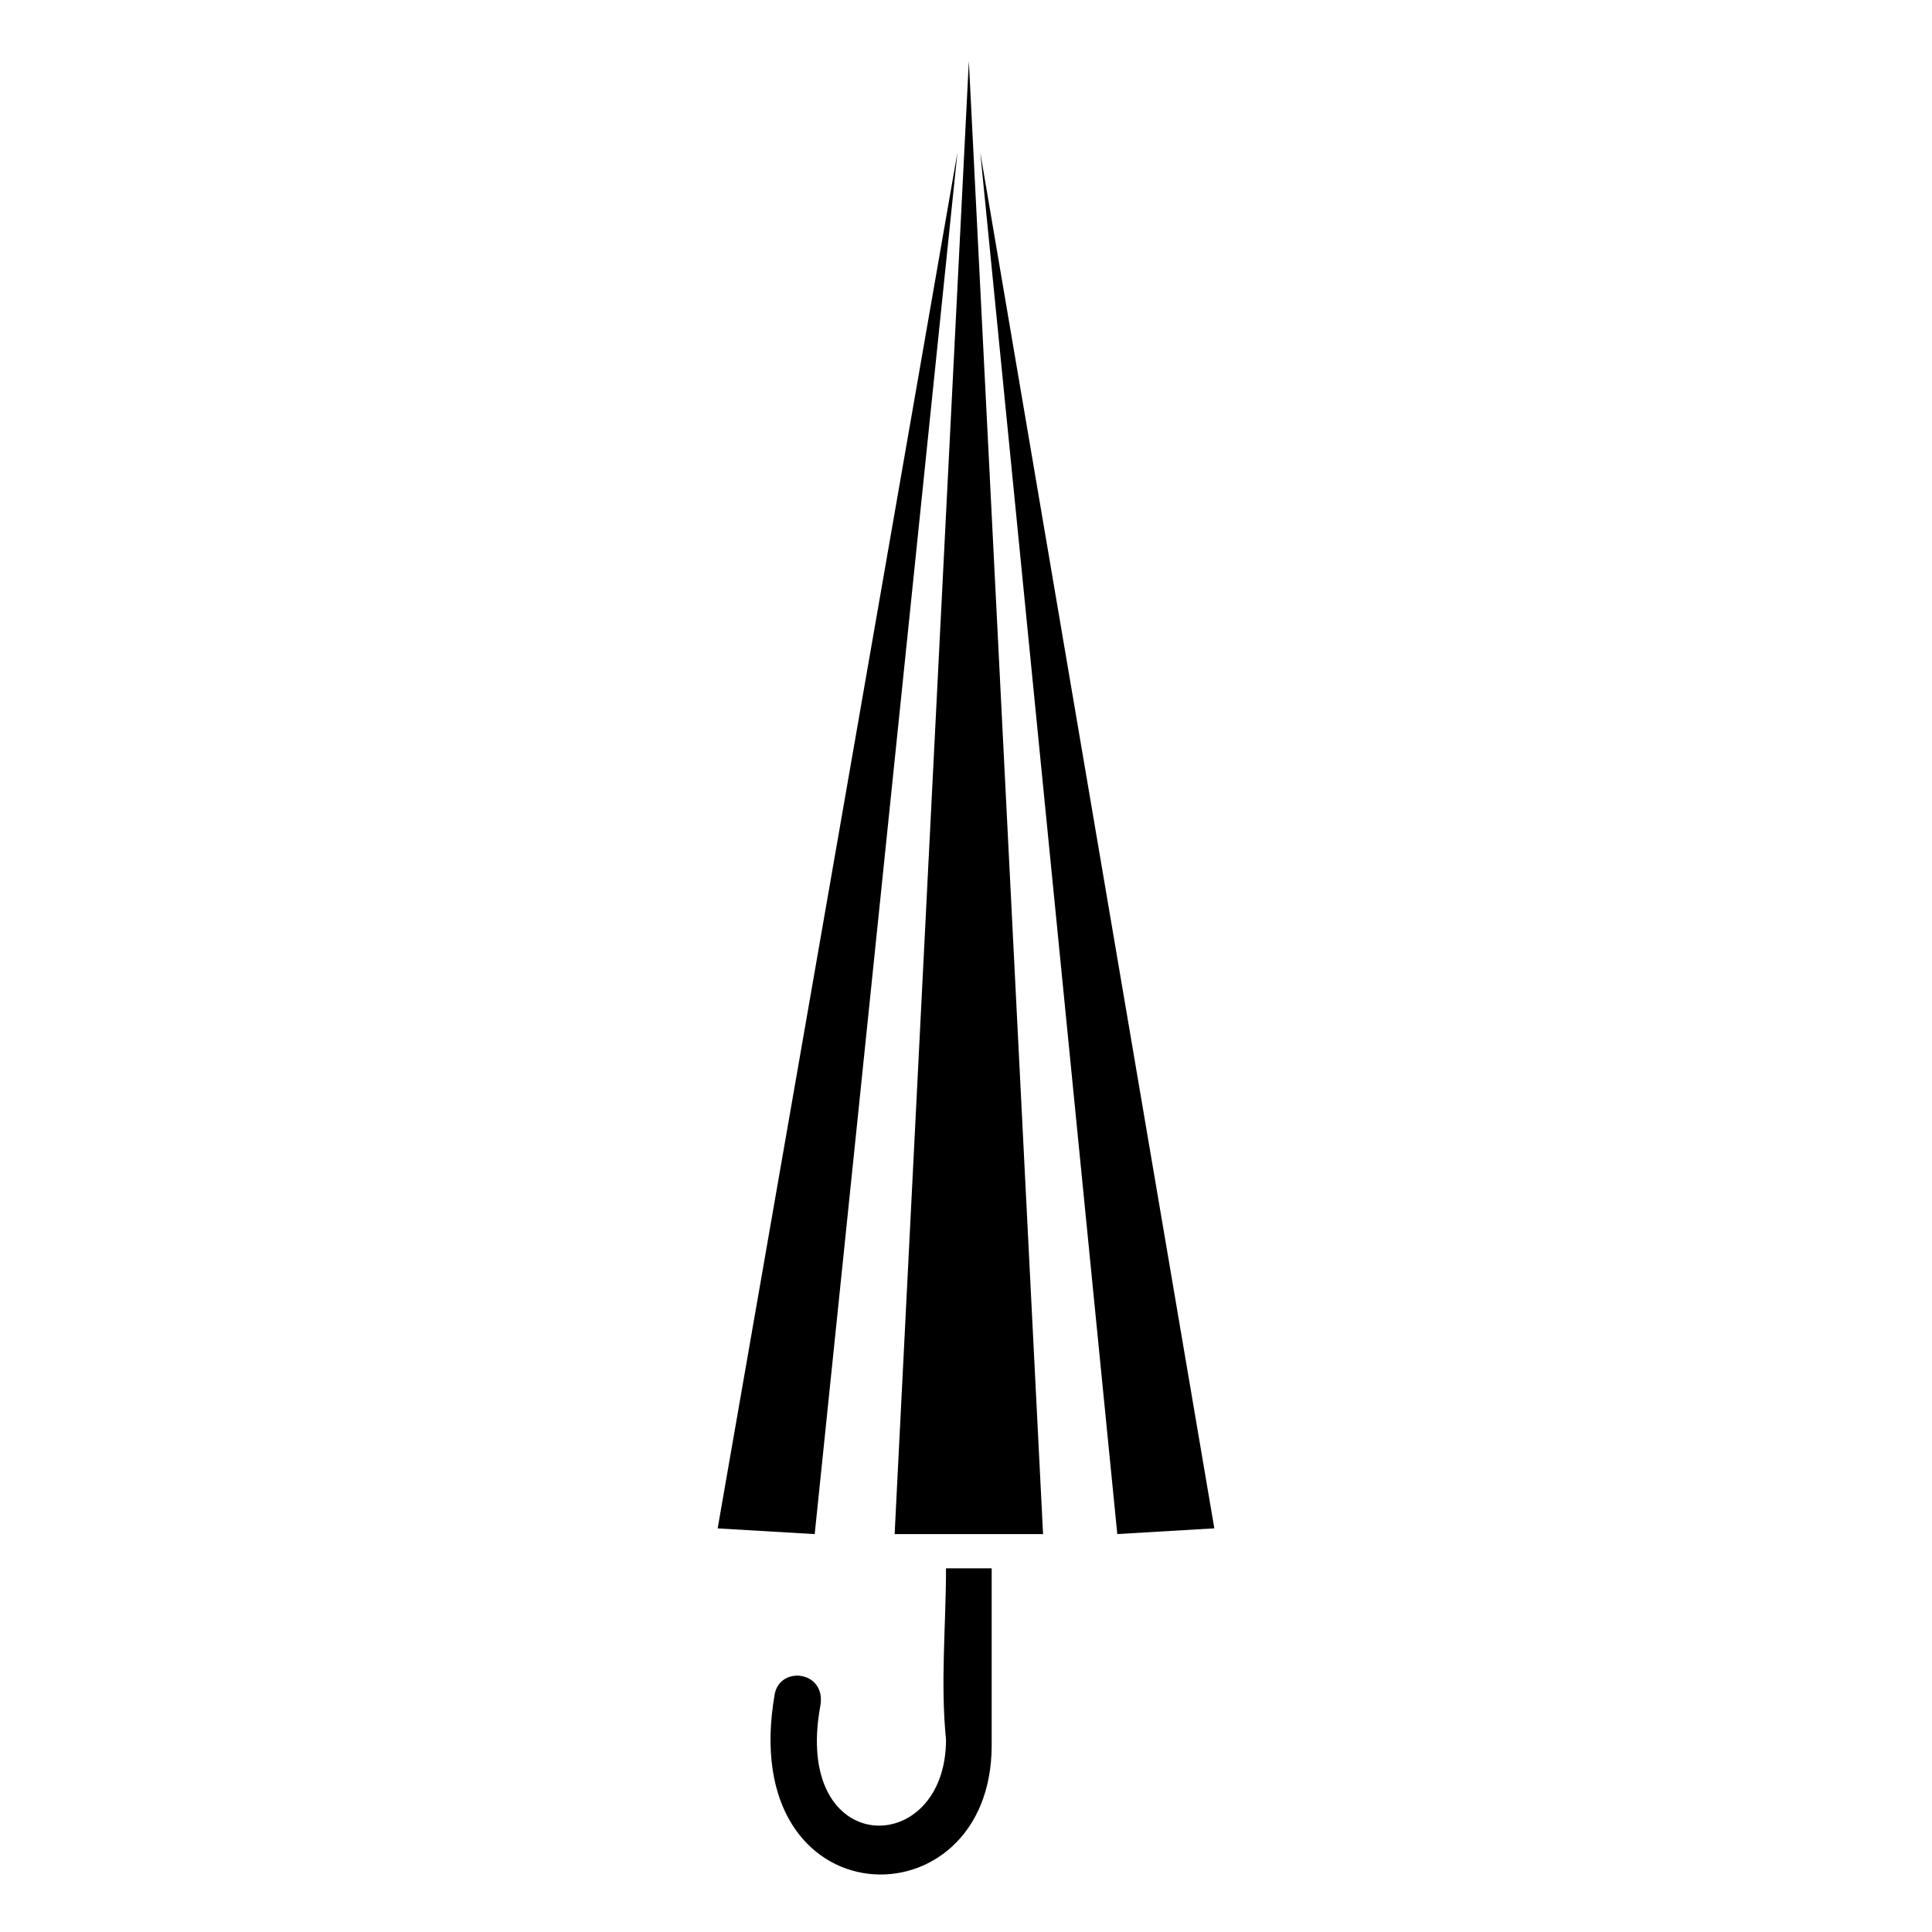<?xml version="1.0" encoding="UTF-8"?>
<!-- Uploaded to: ICON Repo, www.svgrepo.com, Generator: ICON Repo Mixer Tools -->
<svg fill="#000000" width="800px" height="800px" version="1.1" viewBox="144 144 512 512" xmlns="http://www.w3.org/2000/svg">
 <path d="m403.78 184.41 36.312 366.13 25.719-1.512-62.031-364.62zm-9.078 420.6c-1.512-15.129 0-30.258 0-45.387h12.105v46.902c0 48.414-68.082 46.902-57.492-13.617 1.512-7.566 13.617-6.051 12.105 3.027-7.566 40.848 33.285 40.848 33.285 9.078zm6.051-444.8-19.668 390.34h39.336zm-40.848 390.34 37.824-366.13-63.543 364.62 25.719 1.512z"/>
</svg>